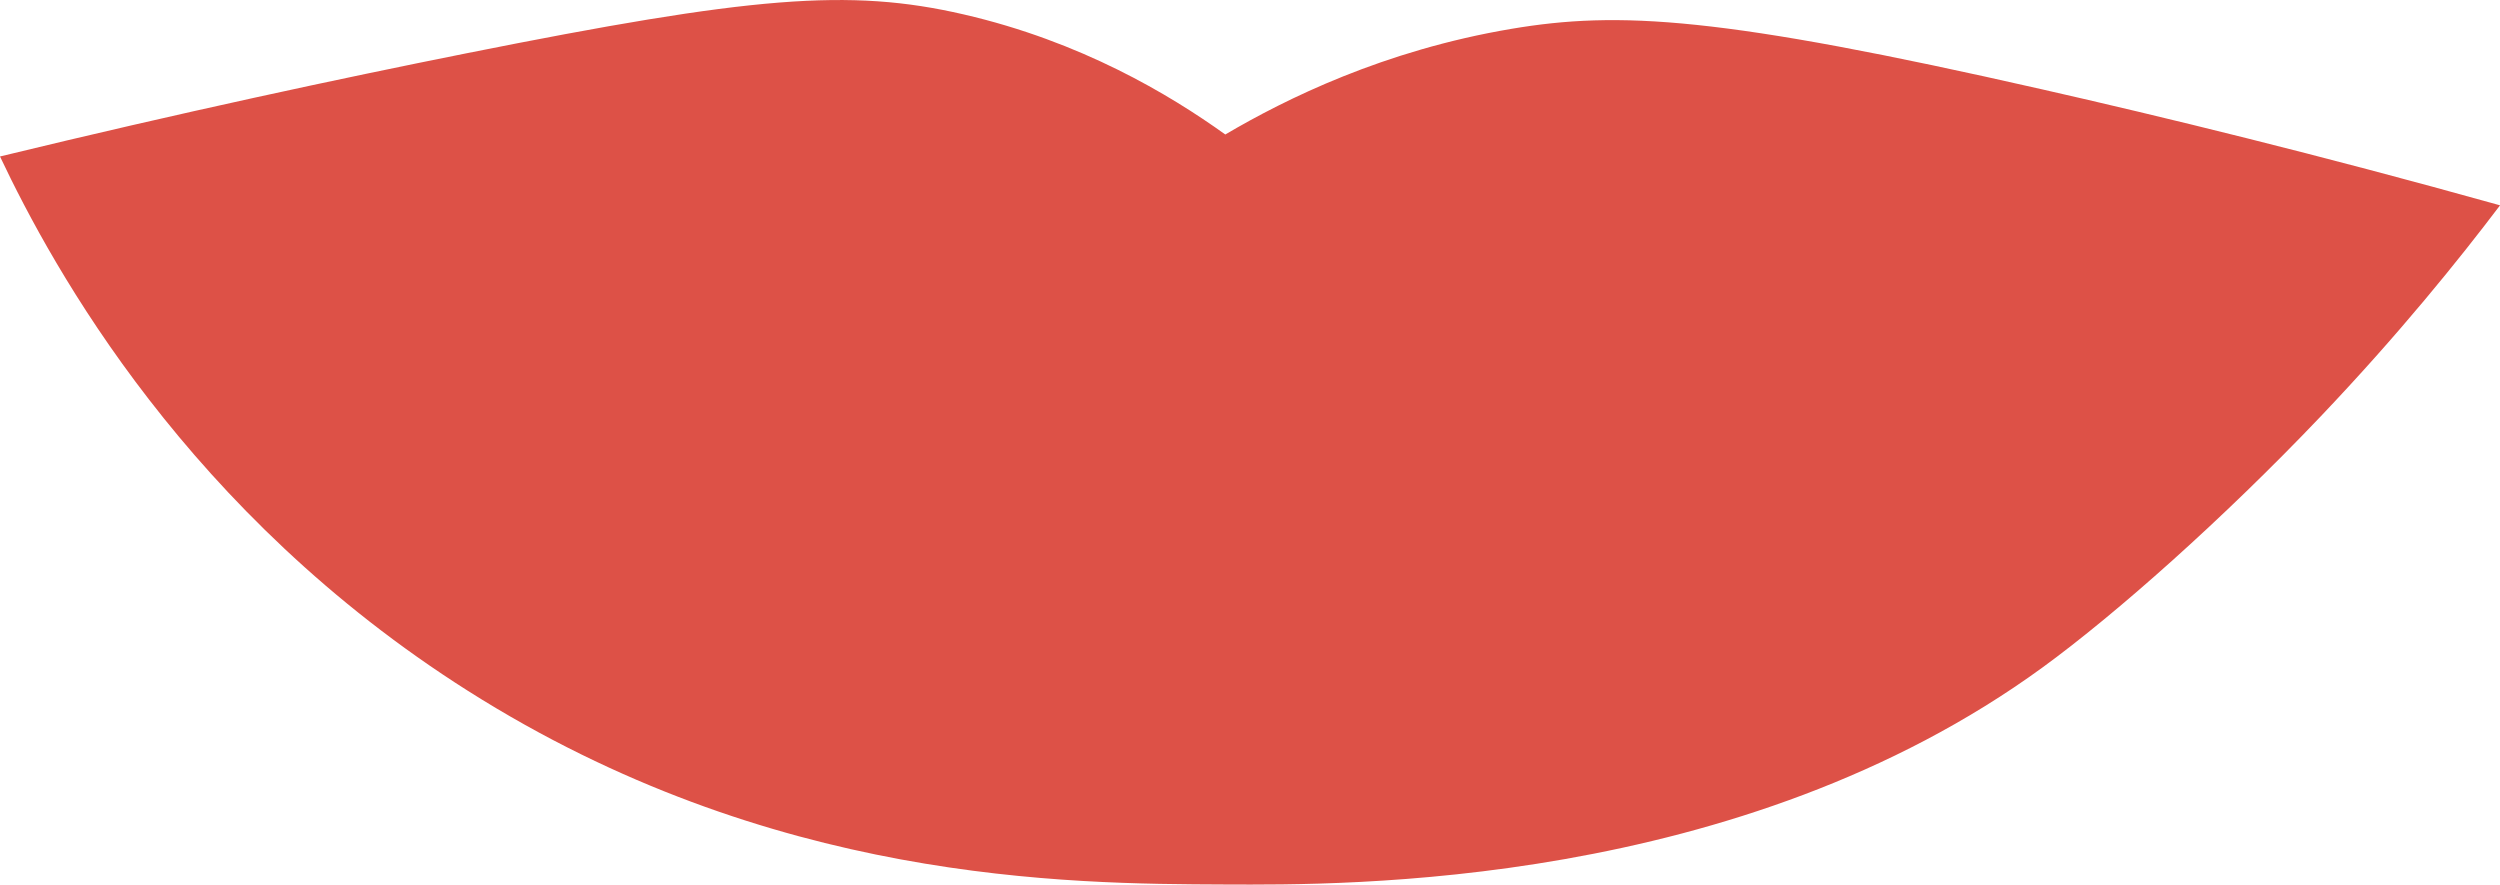<svg xmlns="http://www.w3.org/2000/svg" id="Layer_2" width="656.15" height="232.17" viewBox="0 0 656.15 232.17"><defs><style>.cls-1{fill:#dd5147;}</style></defs><path class="cls-1" d="m321.59,35.3c-14.72-10.56-37.92-24.42-68.67-31.52-30.09-6.95-55.74-4.72-130.35,10.18C88.99,20.67,47.51,29.54,0,41.07c14.09,29.78,49.41,93.77,122.84,140.27,79.46,50.31,156.97,50.64,198.75,50.81,31.29.13,134.85,1.09,214.55-57.01,19.26-14.04,47.41-39.02,72.89-65.79,20.59-21.64,36.3-41.15,47.13-55.46-48.05-13.42-89.02-23.36-120.11-30.42C451.58,4.27,424.88,2.81,396.63,7.58c-33.43,5.65-59.13,18.35-75.04,27.72Z"></path></svg>
